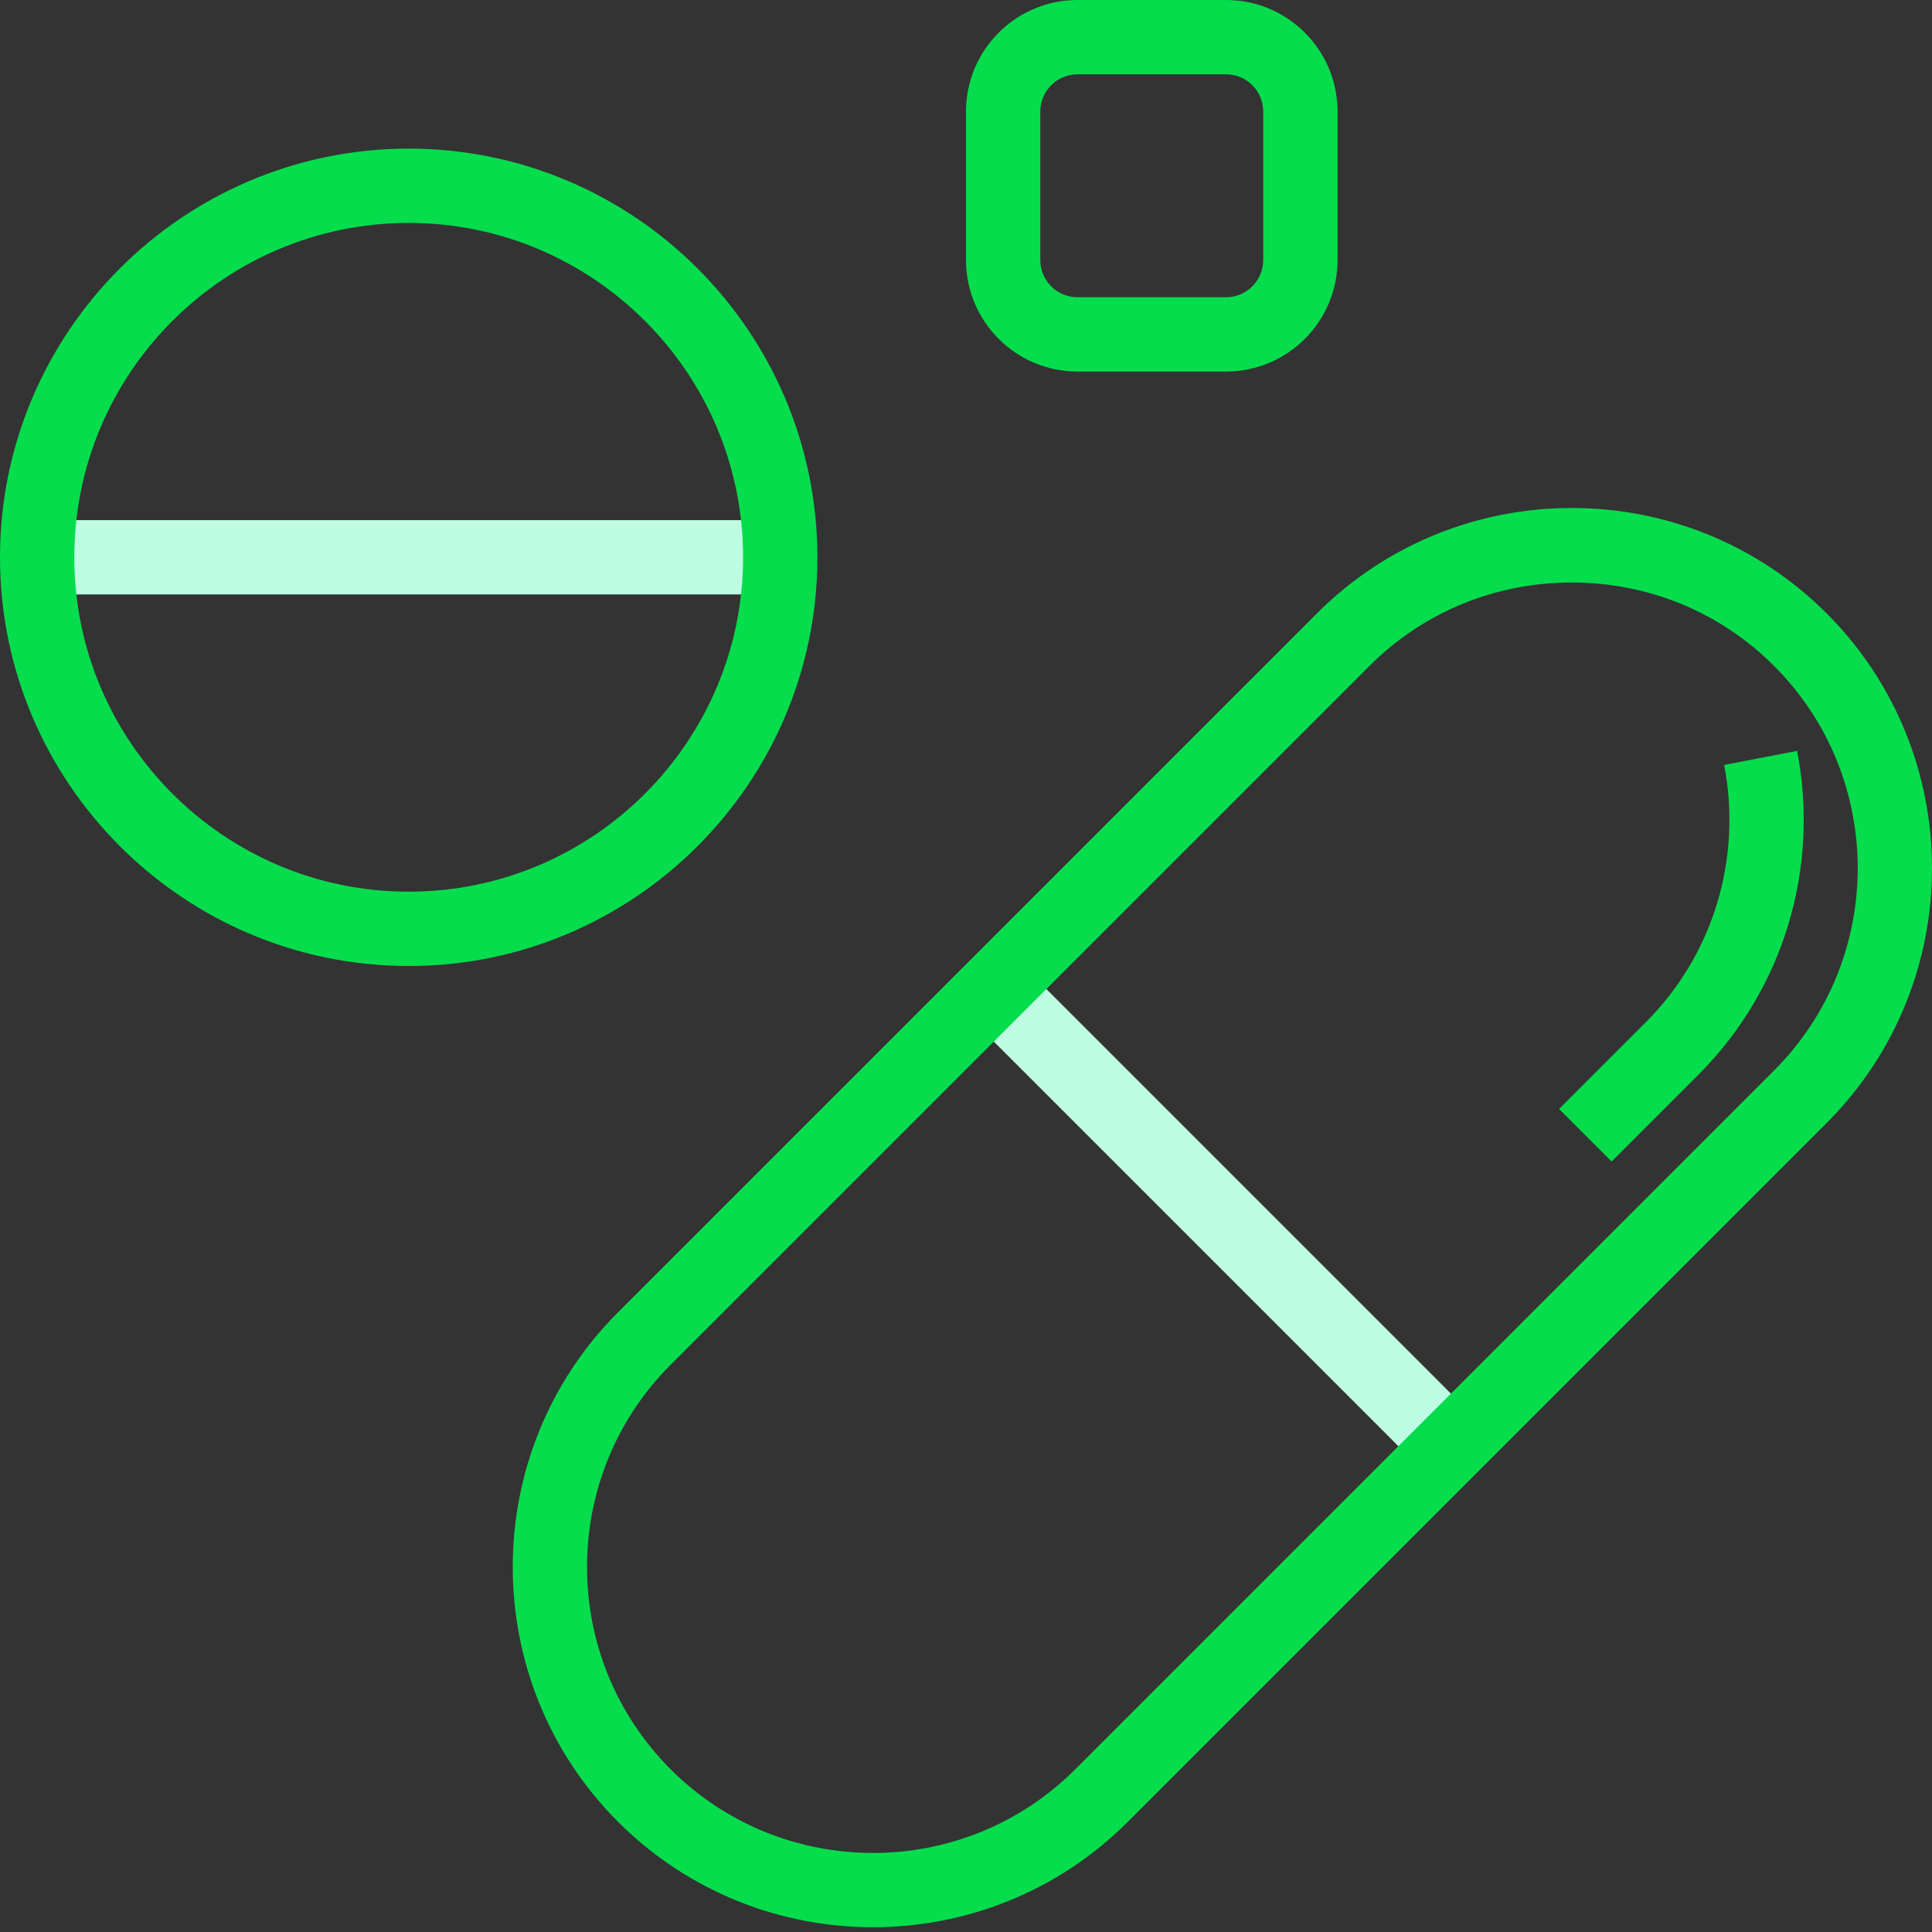 <?xml version="1.0" encoding="UTF-8"?>
<svg id="Layer_4" xmlns="http://www.w3.org/2000/svg" version="1.1" viewBox="0 0 260 260">
  <rect x="0" y="0" width="260" height="260" fill="#333333" stroke="none"/>
  <!-- Generator: Adobe Illustrator 29.1.0, SVG Export Plug-In . SVG Version: 2.1.0 Build 142)  -->
  <defs>
    <style>
      .st0 {
        fill: #05dd4d;
      }

      .st1 {
        fill: #bffde3;
      }
    </style>
  </defs>
  <g id="rev">
    <path class="st1" d="M103.218,80H6.782v-10h96.437v10ZM198.795,191.085l-61.519-61.519-7.071,7.071,61.519,61.519,7.071-7.07Z"/>
    <path class="st0" d="M55,130C24.673,130,0,105.327,0,75S24.673,20,55,20s55,24.673,55,55-24.673,55-55,55ZM55,30c-24.813,0-45,20.187-45,45s20.187,45,45,45,45-20.187,45-45-20.187-45-45-45ZM117.477,259.36c-12.419,0-24.839-4.728-34.294-14.183h0c-18.91-18.91-18.91-49.679,0-68.589l94.045-94.045c18.911-18.91,49.68-18.909,68.589,0,18.91,18.91,18.91,49.679,0,68.589l-94.045,94.045c-9.455,9.455-21.875,14.183-34.295,14.183ZM90.254,238.107c15.011,15.01,39.437,15.01,54.447,0l94.045-94.045c15.011-15.012,15.011-39.437,0-54.448-7.238-7.238-16.906-11.224-27.223-11.224-10.318,0-19.986,3.986-27.224,11.224l-94.045,94.044c-15.01,15.011-15.008,39.437,0,54.448h0ZM165,50h-20c-8.271,0-15-6.729-15-15V15c0-8.271,6.729-15,15-15h20c8.271,0,15,6.729,15,15v20c0,8.271-6.729,15-15,15ZM145,10c-2.757,0-5,2.243-5,5v20c0,2.757,2.243,5,5,5h20c2.757,0,5-2.243,5-5V15c0-2.757-2.243-5-5-5h-20ZM228.582,144.613c11.372-11.371,16.332-27.656,13.269-43.561l-9.819,1.891c2.435,12.643-1.499,25.577-10.521,34.599l-11.698,11.697,7.07,7.072,11.699-11.698Z"/>
  </g>
</svg>